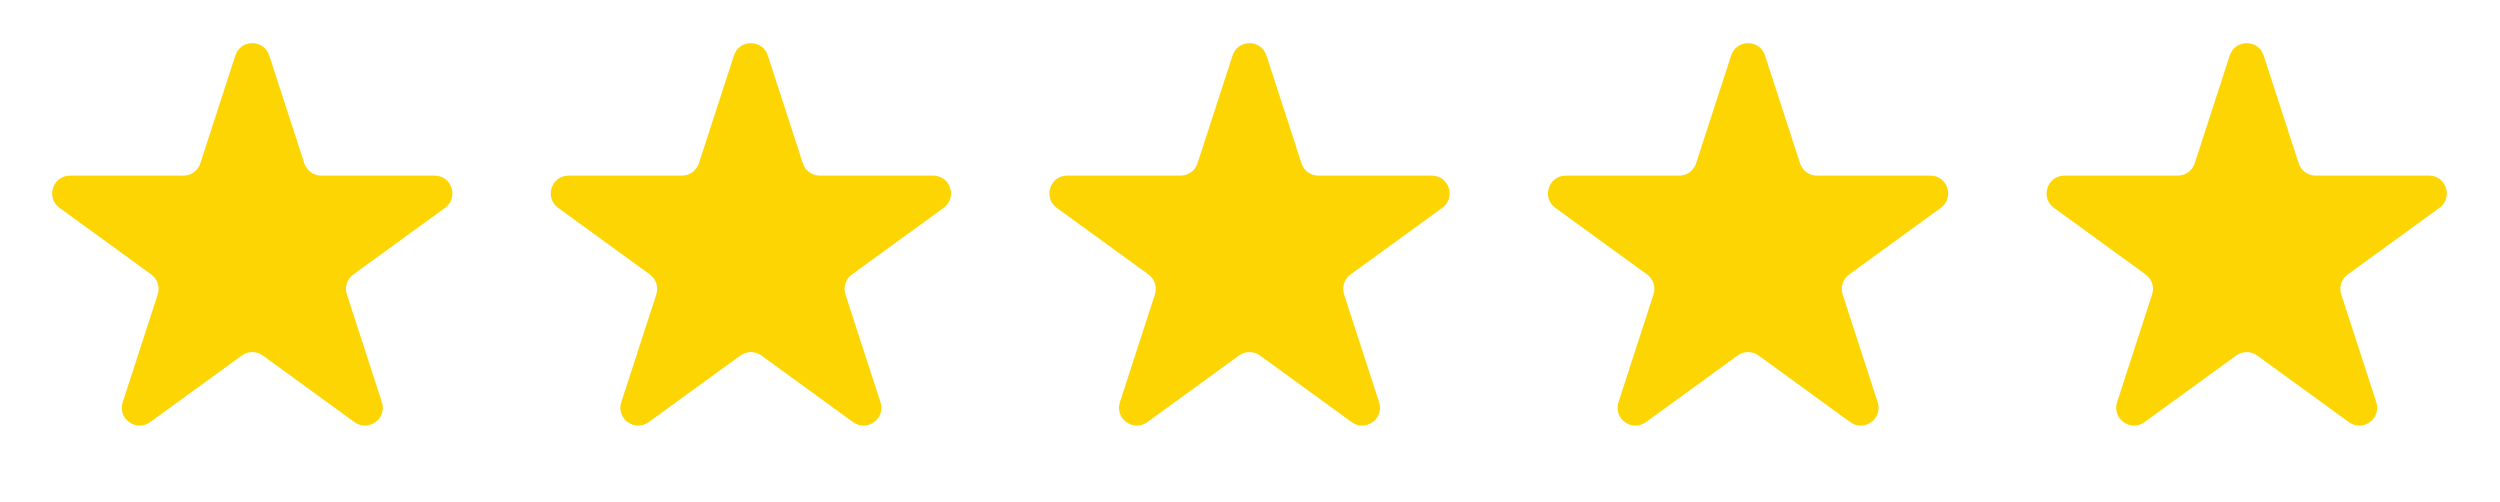 <svg width="209" height="42" viewBox="0 0 209 42" fill="none" xmlns="http://www.w3.org/2000/svg">
<path d="M19.677 4.638C20.122 3.266 22.063 3.266 22.508 4.638L25.438 13.653C25.637 14.266 26.208 14.681 26.853 14.681H36.332C37.774 14.681 38.374 16.527 37.207 17.375L29.539 22.946C29.017 23.325 28.799 23.997 28.998 24.61L31.927 33.626C32.373 34.997 30.803 36.138 29.636 35.29L21.968 29.718C21.446 29.339 20.739 29.339 20.218 29.718L12.549 35.29C11.382 36.138 9.812 34.997 10.258 33.626L13.187 24.61C13.386 23.997 13.168 23.325 12.646 22.946L4.978 17.375C3.811 16.527 4.411 14.681 5.853 14.681H15.332C15.977 14.681 16.548 14.266 16.747 13.653L19.677 4.638Z" fill="#FCD503"/>
<path d="M61.358 4.638C61.803 3.266 63.744 3.266 64.189 4.638L67.118 13.653C67.318 14.266 67.889 14.681 68.534 14.681H78.013C79.455 14.681 80.055 16.527 78.888 17.375L71.22 22.946C70.698 23.325 70.48 23.997 70.679 24.61L73.608 33.626C74.054 34.997 72.484 36.138 71.317 35.29L63.648 29.718C63.127 29.339 62.42 29.339 61.898 29.718L54.23 35.29C53.063 36.138 51.493 34.997 51.939 33.626L54.868 24.61C55.067 23.997 54.849 23.325 54.327 22.946L46.659 17.375C45.492 16.527 46.092 14.681 47.534 14.681H57.013C57.657 14.681 58.229 14.266 58.428 13.653L61.358 4.638Z" fill="#FCD503"/>
<path d="M103.042 4.638C103.488 3.266 105.428 3.266 105.874 4.638L108.803 13.653C109.002 14.266 109.574 14.681 110.219 14.681H119.698C121.14 14.681 121.739 16.527 120.573 17.375L112.904 22.946C112.382 23.325 112.164 23.997 112.363 24.61L115.292 33.626C115.738 34.997 114.168 36.138 113.001 35.29L105.333 29.718C104.811 29.339 104.104 29.339 103.583 29.718L95.914 35.29C94.747 36.138 93.178 34.997 93.623 33.626L96.552 24.61C96.752 23.997 96.533 23.325 96.012 22.946L88.343 17.375C87.176 16.527 87.776 14.681 89.218 14.681H98.697C99.342 14.681 99.913 14.266 100.113 13.653L103.042 4.638Z" fill="#FCD503"/>
<path d="M144.724 4.638C145.169 3.266 147.11 3.266 147.555 4.638L150.484 13.653C150.684 14.266 151.255 14.681 151.9 14.681H161.379C162.821 14.681 163.421 16.527 162.254 17.375L154.586 22.946C154.064 23.325 153.845 23.997 154.045 24.61L156.974 33.626C157.42 34.997 155.85 36.138 154.683 35.29L147.014 29.718C146.493 29.339 145.786 29.339 145.264 29.718L137.596 35.29C136.429 36.138 134.859 34.997 135.305 33.626L138.234 24.61C138.433 23.997 138.215 23.325 137.693 22.946L130.025 17.375C128.858 16.527 129.457 14.681 130.9 14.681H140.379C141.024 14.681 141.595 14.266 141.794 13.653L144.724 4.638Z" fill="#FCD503"/>
<path d="M186.407 4.638C186.853 3.266 188.793 3.266 189.239 4.638L192.168 13.653C192.367 14.266 192.939 14.681 193.584 14.681H203.063C204.505 14.681 205.104 16.527 203.938 17.375L196.269 22.946C195.747 23.325 195.529 23.997 195.728 24.61L198.658 33.626C199.103 34.997 197.533 36.138 196.367 35.29L188.698 29.718C188.176 29.339 187.47 29.339 186.948 29.718L179.279 35.29C178.113 36.138 176.543 34.997 176.988 33.626L179.918 24.61C180.117 23.997 179.899 23.325 179.377 22.946L171.708 17.375C170.541 16.527 171.141 14.681 172.583 14.681H182.062C182.707 14.681 183.279 14.266 183.478 13.653L186.407 4.638Z" fill="#FCD503"/>
</svg>

